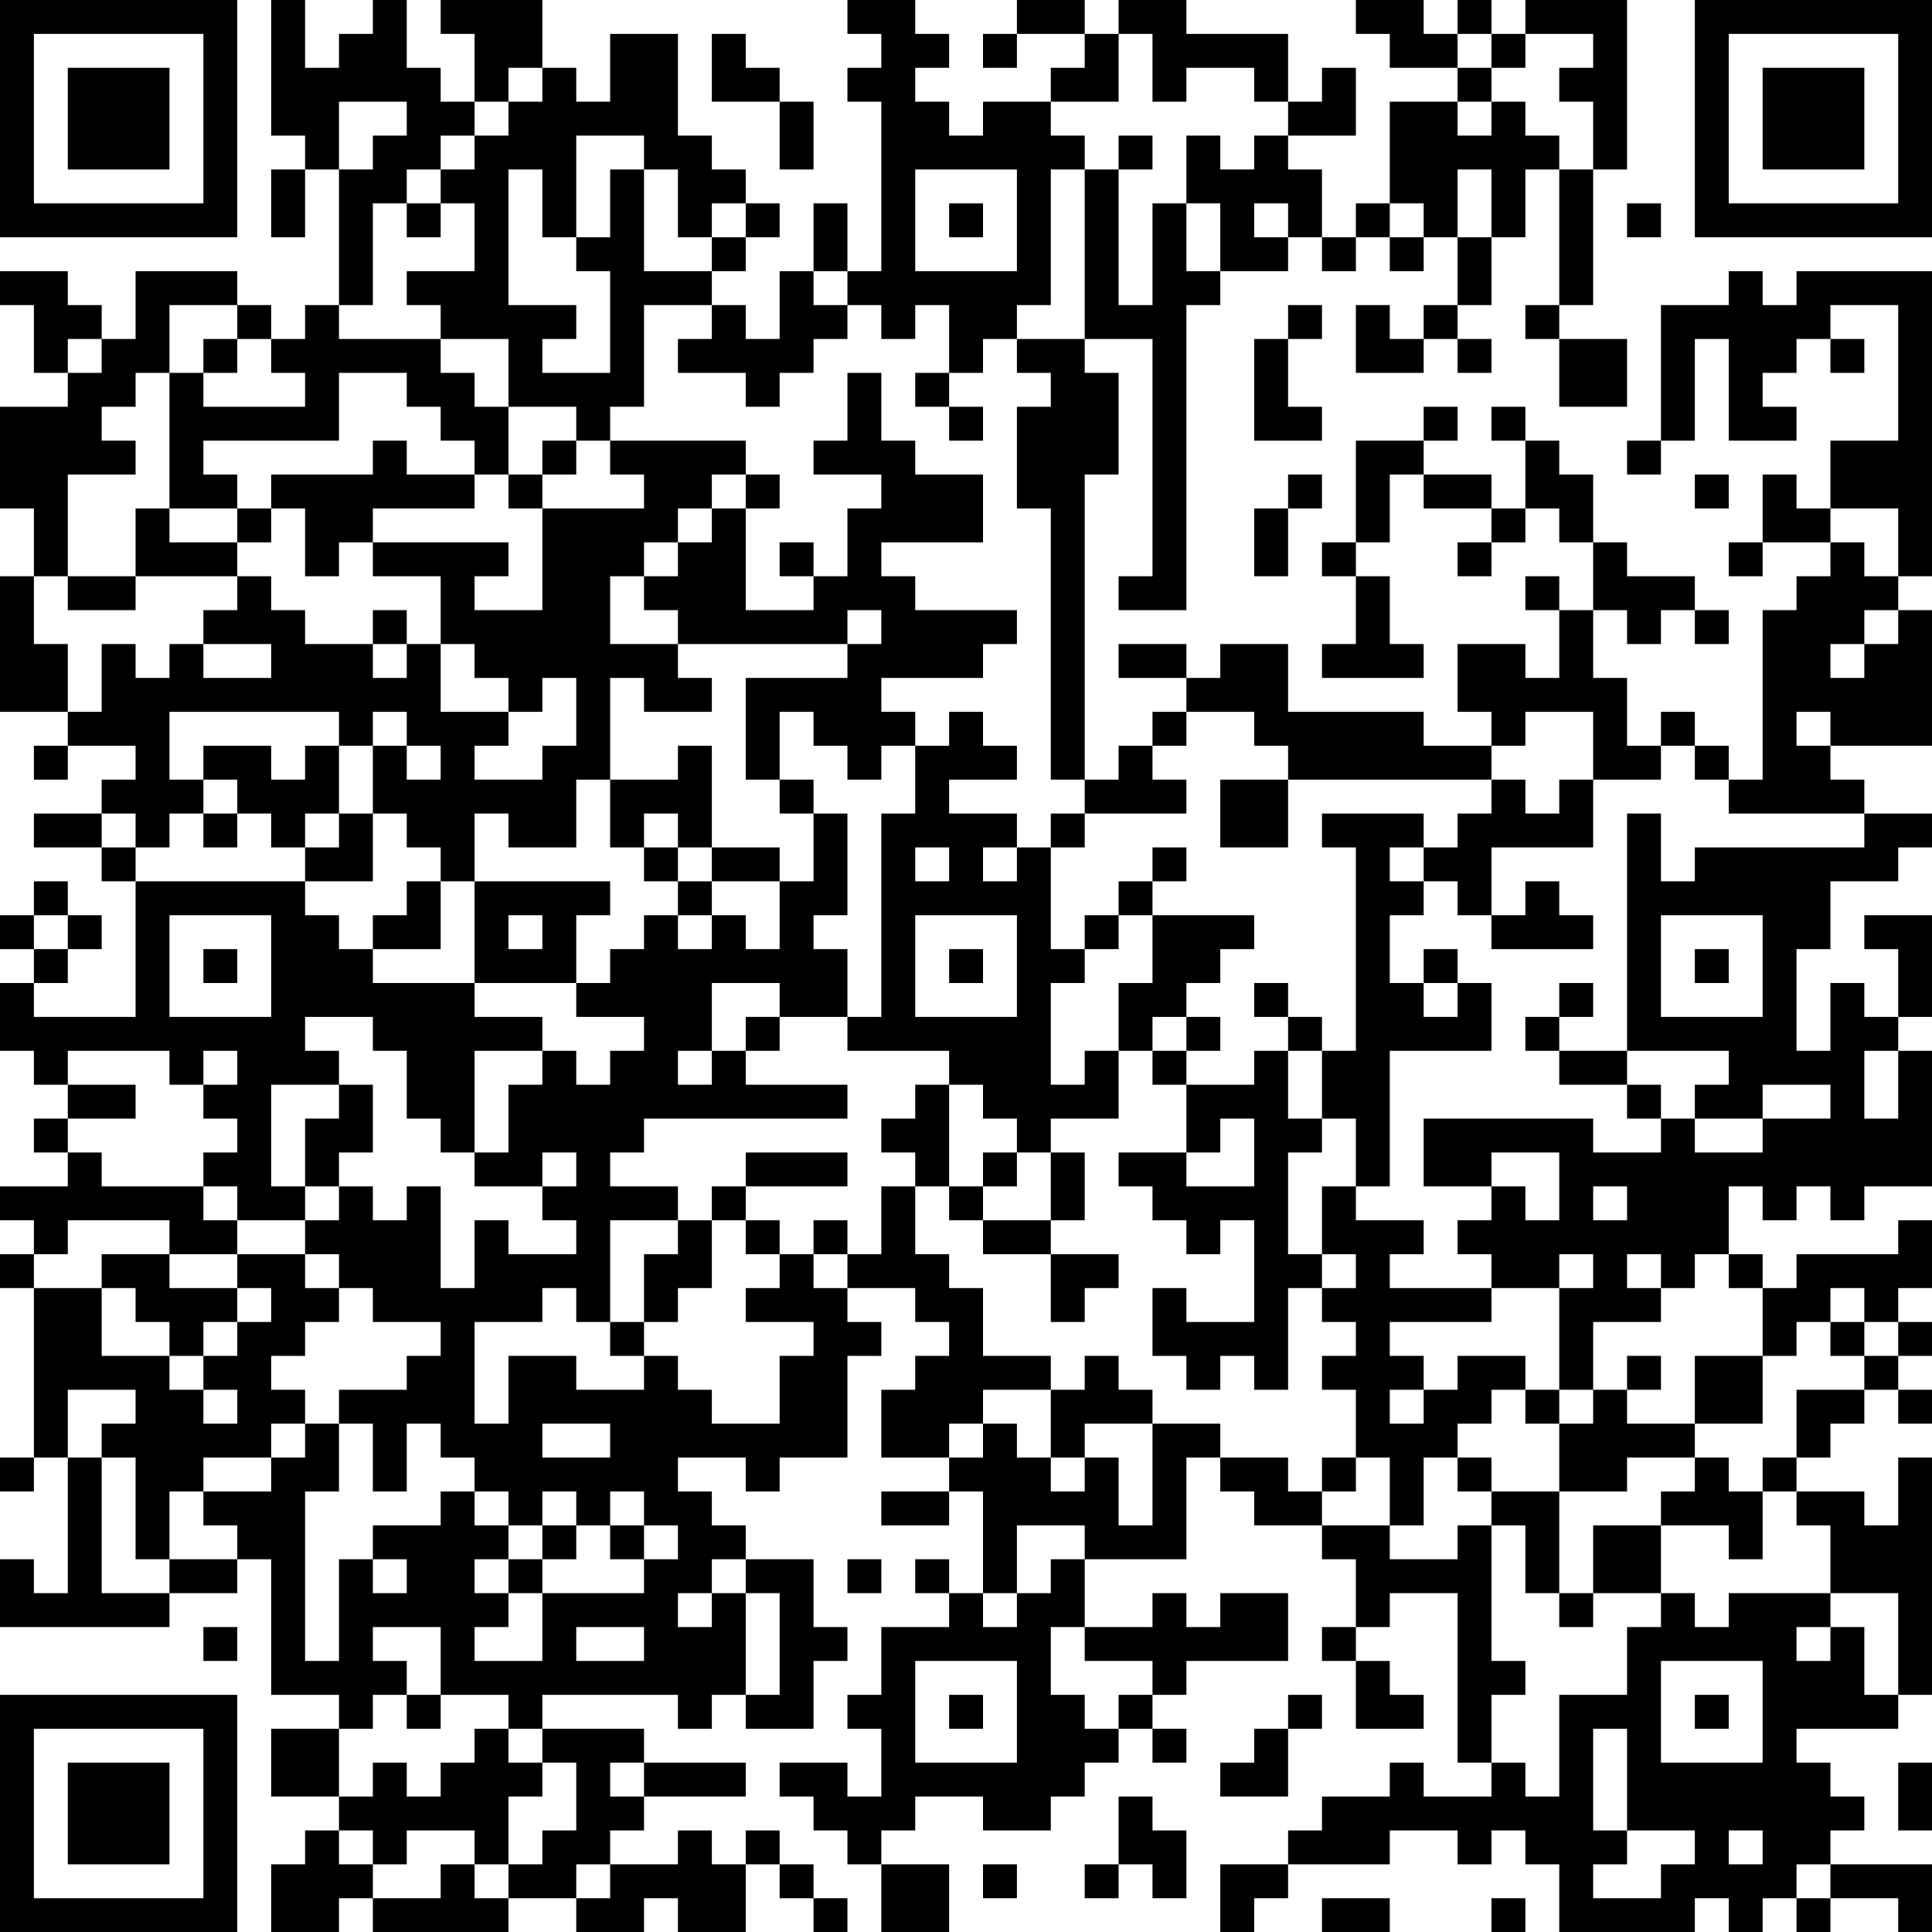 <?xml version="1.0" encoding="UTF-8"?>
<svg xmlns="http://www.w3.org/2000/svg" version="1.1" width="200" height="200" viewBox="0 0 200 200"><rect x="0" y="0" width="200" height="200" fill="#ffffff"/><g transform="scale(3.509)"><g transform="translate(0,0)"><path fill-rule="evenodd" d="M8 0L8 4L9 4L9 5L8 5L8 7L9 7L9 5L10 5L10 9L9 9L9 10L8 10L8 9L7 9L7 8L4 8L4 10L3 10L3 9L2 9L2 8L0 8L0 9L1 9L1 11L2 11L2 12L0 12L0 15L1 15L1 17L0 17L0 21L2 21L2 22L1 22L1 23L2 23L2 22L4 22L4 23L3 23L3 24L1 24L1 25L3 25L3 26L4 26L4 30L1 30L1 29L2 29L2 28L3 28L3 27L2 27L2 26L1 26L1 27L0 27L0 28L1 28L1 29L0 29L0 31L1 31L1 32L2 32L2 33L1 33L1 34L2 34L2 35L0 35L0 36L1 36L1 37L0 37L0 38L1 38L1 43L0 43L0 44L1 44L1 43L2 43L2 47L1 47L1 46L0 46L0 48L5 48L5 47L7 47L7 46L8 46L8 50L10 50L10 51L8 51L8 53L10 53L10 54L9 54L9 55L8 55L8 57L10 57L10 56L11 56L11 57L15 57L15 56L17 56L17 57L19 57L19 56L20 56L20 57L22 57L22 55L23 55L23 56L24 56L24 57L25 57L25 56L24 56L24 55L23 55L23 54L22 54L22 55L21 55L21 54L20 54L20 55L18 55L18 54L19 54L19 53L22 53L22 52L19 52L19 51L16 51L16 50L20 50L20 51L21 51L21 50L22 50L22 51L24 51L24 49L25 49L25 48L24 48L24 46L22 46L22 45L21 45L21 44L20 44L20 43L22 43L22 44L23 44L23 43L25 43L25 40L26 40L26 39L25 39L25 38L27 38L27 39L28 39L28 40L27 40L27 41L26 41L26 43L28 43L28 44L26 44L26 45L28 45L28 44L29 44L29 47L28 47L28 46L27 46L27 47L28 47L28 48L26 48L26 50L25 50L25 51L26 51L26 53L25 53L25 52L23 52L23 53L24 53L24 54L25 54L25 55L26 55L26 57L28 57L28 55L26 55L26 54L27 54L27 53L29 53L29 54L31 54L31 53L32 53L32 52L33 52L33 51L34 51L34 52L35 52L35 51L34 51L34 50L35 50L35 49L38 49L38 47L36 47L36 48L35 48L35 47L34 47L34 48L32 48L32 46L35 46L35 43L36 43L36 44L37 44L37 45L39 45L39 46L40 46L40 48L39 48L39 49L40 49L40 51L42 51L42 50L41 50L41 49L40 49L40 48L41 48L41 47L43 47L43 52L44 52L44 53L42 53L42 52L41 52L41 53L39 53L39 54L38 54L38 55L36 55L36 57L37 57L37 56L38 56L38 55L41 55L41 54L43 54L43 55L44 55L44 54L45 54L45 55L46 55L46 57L50 57L50 56L51 56L51 57L52 57L52 56L53 56L53 57L54 57L54 56L56 56L56 57L57 57L57 55L54 55L54 54L55 54L55 53L54 53L54 52L53 52L53 51L56 51L56 50L57 50L57 43L56 43L56 45L55 45L55 44L53 44L53 43L54 43L54 42L55 42L55 41L56 41L56 42L57 42L57 41L56 41L56 40L57 40L57 39L56 39L56 38L57 38L57 36L56 36L56 37L53 37L53 38L52 38L52 37L51 37L51 35L52 35L52 36L53 36L53 35L54 35L54 36L55 36L55 35L57 35L57 31L56 31L56 30L57 30L57 27L55 27L55 28L56 28L56 30L55 30L55 29L54 29L54 31L53 31L53 28L54 28L54 26L56 26L56 25L57 25L57 24L55 24L55 23L54 23L54 22L57 22L57 18L56 18L56 17L57 17L57 8L53 8L53 9L52 9L52 8L51 8L51 9L49 9L49 13L48 13L48 14L49 14L49 13L50 13L50 10L51 10L51 13L53 13L53 12L52 12L52 11L53 11L53 10L54 10L54 11L55 11L55 10L54 10L54 9L56 9L56 13L54 13L54 15L53 15L53 14L52 14L52 16L51 16L51 17L52 17L52 16L54 16L54 17L53 17L53 18L52 18L52 23L51 23L51 22L50 22L50 21L49 21L49 22L48 22L48 20L47 20L47 18L48 18L48 19L49 19L49 18L50 18L50 19L51 19L51 18L50 18L50 17L48 17L48 16L47 16L47 14L46 14L46 13L45 13L45 12L44 12L44 13L45 13L45 15L44 15L44 14L42 14L42 13L43 13L43 12L42 12L42 13L40 13L40 16L39 16L39 17L40 17L40 19L39 19L39 20L42 20L42 19L41 19L41 17L40 17L40 16L41 16L41 14L42 14L42 15L44 15L44 16L43 16L43 17L44 17L44 16L45 16L45 15L46 15L46 16L47 16L47 18L46 18L46 17L45 17L45 18L46 18L46 20L45 20L45 19L43 19L43 21L44 21L44 22L42 22L42 21L38 21L38 19L36 19L36 20L35 20L35 19L33 19L33 20L35 20L35 21L34 21L34 22L33 22L33 23L32 23L32 14L33 14L33 11L32 11L32 10L34 10L34 17L33 17L33 18L35 18L35 9L36 9L36 8L38 8L38 7L39 7L39 8L40 8L40 7L41 7L41 8L42 8L42 7L43 7L43 9L42 9L42 10L41 10L41 9L40 9L40 11L42 11L42 10L43 10L43 11L44 11L44 10L43 10L43 9L44 9L44 7L45 7L45 5L46 5L46 9L45 9L45 10L46 10L46 12L48 12L48 10L46 10L46 9L47 9L47 5L48 5L48 0L45 0L45 1L44 1L44 0L43 0L43 1L42 1L42 0L40 0L40 1L41 1L41 2L43 2L43 3L41 3L41 6L40 6L40 7L39 7L39 5L38 5L38 4L40 4L40 2L39 2L39 3L38 3L38 1L35 1L35 0L33 0L33 1L32 1L32 0L30 0L30 1L29 1L29 2L30 2L30 1L32 1L32 2L31 2L31 3L29 3L29 4L28 4L28 3L27 3L27 2L28 2L28 1L27 1L27 0L25 0L25 1L26 1L26 2L25 2L25 3L26 3L26 8L25 8L25 6L24 6L24 8L23 8L23 10L22 10L22 9L21 9L21 8L22 8L22 7L23 7L23 6L22 6L22 5L21 5L21 4L20 4L20 1L18 1L18 3L17 3L17 2L16 2L16 0L13 0L13 1L14 1L14 3L13 3L13 2L12 2L12 0L11 0L11 1L10 1L10 2L9 2L9 0ZM21 1L21 3L23 3L23 5L24 5L24 3L23 3L23 2L22 2L22 1ZM33 1L33 3L31 3L31 4L32 4L32 5L31 5L31 9L30 9L30 10L29 10L29 11L28 11L28 9L27 9L27 10L26 10L26 9L25 9L25 8L24 8L24 9L25 9L25 10L24 10L24 11L23 11L23 12L22 12L22 11L20 11L20 10L21 10L21 9L19 9L19 12L18 12L18 13L17 13L17 12L15 12L15 10L13 10L13 9L12 9L12 8L14 8L14 6L13 6L13 5L14 5L14 4L15 4L15 3L16 3L16 2L15 2L15 3L14 3L14 4L13 4L13 5L12 5L12 6L11 6L11 9L10 9L10 10L13 10L13 11L14 11L14 12L15 12L15 14L14 14L14 13L13 13L13 12L12 12L12 11L10 11L10 13L6 13L6 14L7 14L7 15L5 15L5 11L6 11L6 12L9 12L9 11L8 11L8 10L7 10L7 9L5 9L5 11L4 11L4 12L3 12L3 13L4 13L4 14L2 14L2 17L1 17L1 19L2 19L2 21L3 21L3 19L4 19L4 20L5 20L5 19L6 19L6 20L8 20L8 19L6 19L6 18L7 18L7 17L8 17L8 18L9 18L9 19L11 19L11 20L12 20L12 19L13 19L13 21L15 21L15 22L14 22L14 23L16 23L16 22L17 22L17 20L16 20L16 21L15 21L15 20L14 20L14 19L13 19L13 17L11 17L11 16L15 16L15 17L14 17L14 18L16 18L16 15L19 15L19 14L18 14L18 13L22 13L22 14L21 14L21 15L20 15L20 16L19 16L19 17L18 17L18 19L20 19L20 20L21 20L21 21L19 21L19 20L18 20L18 23L17 23L17 25L15 25L15 24L14 24L14 26L13 26L13 25L12 25L12 24L11 24L11 22L12 22L12 23L13 23L13 22L12 22L12 21L11 21L11 22L10 22L10 21L5 21L5 23L6 23L6 24L5 24L5 25L4 25L4 24L3 24L3 25L4 25L4 26L9 26L9 27L10 27L10 28L11 28L11 29L14 29L14 30L16 30L16 31L14 31L14 34L13 34L13 33L12 33L12 31L11 31L11 30L9 30L9 31L10 31L10 32L8 32L8 35L9 35L9 36L7 36L7 35L6 35L6 34L7 34L7 33L6 33L6 32L7 32L7 31L6 31L6 32L5 32L5 31L2 31L2 32L4 32L4 33L2 33L2 34L3 34L3 35L6 35L6 36L7 36L7 37L5 37L5 36L2 36L2 37L1 37L1 38L3 38L3 40L5 40L5 41L6 41L6 42L7 42L7 41L6 41L6 40L7 40L7 39L8 39L8 38L7 38L7 37L9 37L9 38L10 38L10 39L9 39L9 40L8 40L8 41L9 41L9 42L8 42L8 43L6 43L6 44L5 44L5 46L4 46L4 43L3 43L3 42L4 42L4 41L2 41L2 43L3 43L3 47L5 47L5 46L7 46L7 45L6 45L6 44L8 44L8 43L9 43L9 42L10 42L10 44L9 44L9 49L10 49L10 46L11 46L11 47L12 47L12 46L11 46L11 45L13 45L13 44L14 44L14 45L15 45L15 46L14 46L14 47L15 47L15 48L14 48L14 49L16 49L16 47L19 47L19 46L20 46L20 45L19 45L19 44L18 44L18 45L17 45L17 44L16 44L16 45L15 45L15 44L14 44L14 43L13 43L13 42L12 42L12 44L11 44L11 42L10 42L10 41L12 41L12 40L13 40L13 39L11 39L11 38L10 38L10 37L9 37L9 36L10 36L10 35L11 35L11 36L12 36L12 35L13 35L13 38L14 38L14 36L15 36L15 37L17 37L17 36L16 36L16 35L17 35L17 34L16 34L16 35L14 35L14 34L15 34L15 32L16 32L16 31L17 31L17 32L18 32L18 31L19 31L19 30L17 30L17 29L18 29L18 28L19 28L19 27L20 27L20 28L21 28L21 27L22 27L22 28L23 28L23 26L24 26L24 24L25 24L25 27L24 27L24 28L25 28L25 30L23 30L23 29L21 29L21 31L20 31L20 32L21 32L21 31L22 31L22 32L25 32L25 33L19 33L19 34L18 34L18 35L20 35L20 36L18 36L18 39L17 39L17 38L16 38L16 39L14 39L14 42L15 42L15 40L17 40L17 41L19 41L19 40L20 40L20 41L21 41L21 42L23 42L23 40L24 40L24 39L22 39L22 38L23 38L23 37L24 37L24 38L25 38L25 37L26 37L26 35L27 35L27 37L28 37L28 38L29 38L29 40L31 40L31 41L29 41L29 42L28 42L28 43L29 43L29 42L30 42L30 43L31 43L31 44L32 44L32 43L33 43L33 45L34 45L34 42L36 42L36 43L38 43L38 44L39 44L39 45L41 45L41 46L43 46L43 45L44 45L44 49L45 49L45 50L44 50L44 52L45 52L45 53L46 53L46 50L48 50L48 48L49 48L49 47L50 47L50 48L51 48L51 47L54 47L54 48L53 48L53 49L54 49L54 48L55 48L55 50L56 50L56 47L54 47L54 45L53 45L53 44L52 44L52 43L53 43L53 41L55 41L55 40L56 40L56 39L55 39L55 38L54 38L54 39L53 39L53 40L52 40L52 38L51 38L51 37L50 37L50 38L49 38L49 37L48 37L48 38L49 38L49 39L47 39L47 41L46 41L46 38L47 38L47 37L46 37L46 38L44 38L44 37L43 37L43 36L44 36L44 35L45 35L45 36L46 36L46 34L44 34L44 35L42 35L42 33L47 33L47 34L49 34L49 33L50 33L50 34L52 34L52 33L54 33L54 32L52 32L52 33L50 33L50 32L51 32L51 31L48 31L48 24L49 24L49 26L50 26L50 25L55 25L55 24L51 24L51 23L50 23L50 22L49 22L49 23L47 23L47 21L45 21L45 22L44 22L44 23L38 23L38 22L37 22L37 21L35 21L35 22L34 22L34 23L35 23L35 24L32 24L32 23L31 23L31 15L30 15L30 12L31 12L31 11L30 11L30 10L32 10L32 5L33 5L33 9L34 9L34 6L35 6L35 8L36 8L36 6L35 6L35 4L36 4L36 5L37 5L37 4L38 4L38 3L37 3L37 2L35 2L35 3L34 3L34 1ZM43 1L43 2L44 2L44 3L43 3L43 4L44 4L44 3L45 3L45 4L46 4L46 5L47 5L47 3L46 3L46 2L47 2L47 1L45 1L45 2L44 2L44 1ZM10 3L10 5L11 5L11 4L12 4L12 3ZM17 4L17 7L16 7L16 5L15 5L15 9L17 9L17 10L16 10L16 11L18 11L18 8L17 8L17 7L18 7L18 5L19 5L19 8L21 8L21 7L22 7L22 6L21 6L21 7L20 7L20 5L19 5L19 4ZM33 4L33 5L34 5L34 4ZM27 5L27 8L30 8L30 5ZM43 5L43 7L44 7L44 5ZM12 6L12 7L13 7L13 6ZM28 6L28 7L29 7L29 6ZM37 6L37 7L38 7L38 6ZM41 6L41 7L42 7L42 6ZM48 6L48 7L49 7L49 6ZM38 9L38 10L37 10L37 13L39 13L39 12L38 12L38 10L39 10L39 9ZM2 10L2 11L3 11L3 10ZM6 10L6 11L7 11L7 10ZM25 11L25 13L24 13L24 14L26 14L26 15L25 15L25 17L24 17L24 16L23 16L23 17L24 17L24 18L22 18L22 15L23 15L23 14L22 14L22 15L21 15L21 16L20 16L20 17L19 17L19 18L20 18L20 19L25 19L25 20L22 20L22 23L23 23L23 24L24 24L24 23L23 23L23 21L24 21L24 22L25 22L25 23L26 23L26 22L27 22L27 24L26 24L26 30L25 30L25 31L28 31L28 32L27 32L27 33L26 33L26 34L27 34L27 35L28 35L28 36L29 36L29 37L31 37L31 39L32 39L32 38L33 38L33 37L31 37L31 36L32 36L32 34L31 34L31 33L33 33L33 31L34 31L34 32L35 32L35 34L33 34L33 35L34 35L34 36L35 36L35 37L36 37L36 36L37 36L37 39L35 39L35 38L34 38L34 40L35 40L35 41L36 41L36 40L37 40L37 41L38 41L38 38L39 38L39 39L40 39L40 40L39 40L39 41L40 41L40 43L39 43L39 44L40 44L40 43L41 43L41 45L42 45L42 43L43 43L43 44L44 44L44 45L45 45L45 47L46 47L46 48L47 48L47 47L49 47L49 45L51 45L51 46L52 46L52 44L51 44L51 43L50 43L50 42L52 42L52 40L50 40L50 42L48 42L48 41L49 41L49 40L48 40L48 41L47 41L47 42L46 42L46 41L45 41L45 40L43 40L43 41L42 41L42 40L41 40L41 39L44 39L44 38L41 38L41 37L42 37L42 36L40 36L40 35L41 35L41 31L44 31L44 29L43 29L43 28L42 28L42 29L41 29L41 27L42 27L42 26L43 26L43 27L44 27L44 28L47 28L47 27L46 27L46 26L45 26L45 27L44 27L44 25L47 25L47 23L46 23L46 24L45 24L45 23L44 23L44 24L43 24L43 25L42 25L42 24L39 24L39 25L40 25L40 31L39 31L39 30L38 30L38 29L37 29L37 30L38 30L38 31L37 31L37 32L35 32L35 31L36 31L36 30L35 30L35 29L36 29L36 28L37 28L37 27L34 27L34 26L35 26L35 25L34 25L34 26L33 26L33 27L32 27L32 28L31 28L31 25L32 25L32 24L31 24L31 25L30 25L30 24L28 24L28 23L30 23L30 22L29 22L29 21L28 21L28 22L27 22L27 21L26 21L26 20L29 20L29 19L30 19L30 18L27 18L27 17L26 17L26 16L29 16L29 14L27 14L27 13L26 13L26 11ZM27 11L27 12L28 12L28 13L29 13L29 12L28 12L28 11ZM11 13L11 14L8 14L8 15L7 15L7 16L5 16L5 15L4 15L4 17L2 17L2 18L4 18L4 17L7 17L7 16L8 16L8 15L9 15L9 17L10 17L10 16L11 16L11 15L14 15L14 14L12 14L12 13ZM16 13L16 14L15 14L15 15L16 15L16 14L17 14L17 13ZM38 14L38 15L37 15L37 17L38 17L38 15L39 15L39 14ZM50 14L50 15L51 15L51 14ZM54 15L54 16L55 16L55 17L56 17L56 15ZM11 18L11 19L12 19L12 18ZM25 18L25 19L26 19L26 18ZM55 18L55 19L54 19L54 20L55 20L55 19L56 19L56 18ZM53 21L53 22L54 22L54 21ZM6 22L6 23L7 23L7 24L6 24L6 25L7 25L7 24L8 24L8 25L9 25L9 26L11 26L11 24L10 24L10 22L9 22L9 23L8 23L8 22ZM20 22L20 23L18 23L18 25L19 25L19 26L20 26L20 27L21 27L21 26L23 26L23 25L21 25L21 22ZM36 23L36 25L38 25L38 23ZM9 24L9 25L10 25L10 24ZM19 24L19 25L20 25L20 26L21 26L21 25L20 25L20 24ZM27 25L27 26L28 26L28 25ZM29 25L29 26L30 26L30 25ZM41 25L41 26L42 26L42 25ZM12 26L12 27L11 27L11 28L13 28L13 26ZM14 26L14 29L17 29L17 27L18 27L18 26ZM1 27L1 28L2 28L2 27ZM5 27L5 30L8 30L8 27ZM15 27L15 28L16 28L16 27ZM27 27L27 30L30 30L30 27ZM33 27L33 28L32 28L32 29L31 29L31 32L32 32L32 31L33 31L33 29L34 29L34 27ZM49 27L49 30L52 30L52 27ZM6 28L6 29L7 29L7 28ZM28 28L28 29L29 29L29 28ZM50 28L50 29L51 29L51 28ZM42 29L42 30L43 30L43 29ZM46 29L46 30L45 30L45 31L46 31L46 32L48 32L48 33L49 33L49 32L48 32L48 31L46 31L46 30L47 30L47 29ZM22 30L22 31L23 31L23 30ZM34 30L34 31L35 31L35 30ZM38 31L38 33L39 33L39 34L38 34L38 37L39 37L39 38L40 38L40 37L39 37L39 35L40 35L40 33L39 33L39 31ZM55 31L55 33L56 33L56 31ZM10 32L10 33L9 33L9 35L10 35L10 34L11 34L11 32ZM28 32L28 35L29 35L29 36L31 36L31 34L30 34L30 33L29 33L29 32ZM36 33L36 34L35 34L35 35L37 35L37 33ZM22 34L22 35L21 35L21 36L20 36L20 37L19 37L19 39L18 39L18 40L19 40L19 39L20 39L20 38L21 38L21 36L22 36L22 37L23 37L23 36L22 36L22 35L25 35L25 34ZM29 34L29 35L30 35L30 34ZM47 35L47 36L48 36L48 35ZM24 36L24 37L25 37L25 36ZM3 37L3 38L4 38L4 39L5 39L5 40L6 40L6 39L7 39L7 38L5 38L5 37ZM54 39L54 40L55 40L55 39ZM32 40L32 41L31 41L31 43L32 43L32 42L34 42L34 41L33 41L33 40ZM41 41L41 42L42 42L42 41ZM44 41L44 42L43 42L43 43L44 43L44 44L46 44L46 47L47 47L47 45L49 45L49 44L50 44L50 43L48 43L48 44L46 44L46 42L45 42L45 41ZM16 42L16 43L18 43L18 42ZM16 45L16 46L15 46L15 47L16 47L16 46L17 46L17 45ZM18 45L18 46L19 46L19 45ZM30 45L30 47L29 47L29 48L30 48L30 47L31 47L31 46L32 46L32 45ZM21 46L21 47L20 47L20 48L21 48L21 47L22 47L22 50L23 50L23 47L22 47L22 46ZM25 46L25 47L26 47L26 46ZM6 48L6 49L7 49L7 48ZM11 48L11 49L12 49L12 50L11 50L11 51L10 51L10 53L11 53L11 52L12 52L12 53L13 53L13 52L14 52L14 51L15 51L15 52L16 52L16 53L15 53L15 55L14 55L14 54L12 54L12 55L11 55L11 54L10 54L10 55L11 55L11 56L13 56L13 55L14 55L14 56L15 56L15 55L16 55L16 54L17 54L17 52L16 52L16 51L15 51L15 50L13 50L13 48ZM17 48L17 49L19 49L19 48ZM31 48L31 50L32 50L32 51L33 51L33 50L34 50L34 49L32 49L32 48ZM27 49L27 52L30 52L30 49ZM49 49L49 52L52 52L52 49ZM12 50L12 51L13 51L13 50ZM28 50L28 51L29 51L29 50ZM38 50L38 51L37 51L37 52L36 52L36 53L38 53L38 51L39 51L39 50ZM50 50L50 51L51 51L51 50ZM47 51L47 54L48 54L48 55L47 55L47 56L49 56L49 55L50 55L50 54L48 54L48 51ZM18 52L18 53L19 53L19 52ZM56 52L56 54L57 54L57 52ZM33 53L33 55L32 55L32 56L33 56L33 55L34 55L34 56L35 56L35 54L34 54L34 53ZM51 54L51 55L52 55L52 54ZM17 55L17 56L18 56L18 55ZM29 55L29 56L30 56L30 55ZM53 55L53 56L54 56L54 55ZM39 56L39 57L41 57L41 56ZM44 56L44 57L45 57L45 56ZM0 0L0 7L7 7L7 0ZM1 1L1 6L6 6L6 1ZM2 2L2 5L5 5L5 2ZM50 0L50 7L57 7L57 0ZM51 1L51 6L56 6L56 1ZM52 2L52 5L55 5L55 2ZM0 50L0 57L7 57L7 50ZM1 51L1 56L6 56L6 51ZM2 52L2 55L5 55L5 52Z" fill="#000000"/></g></g></svg>
